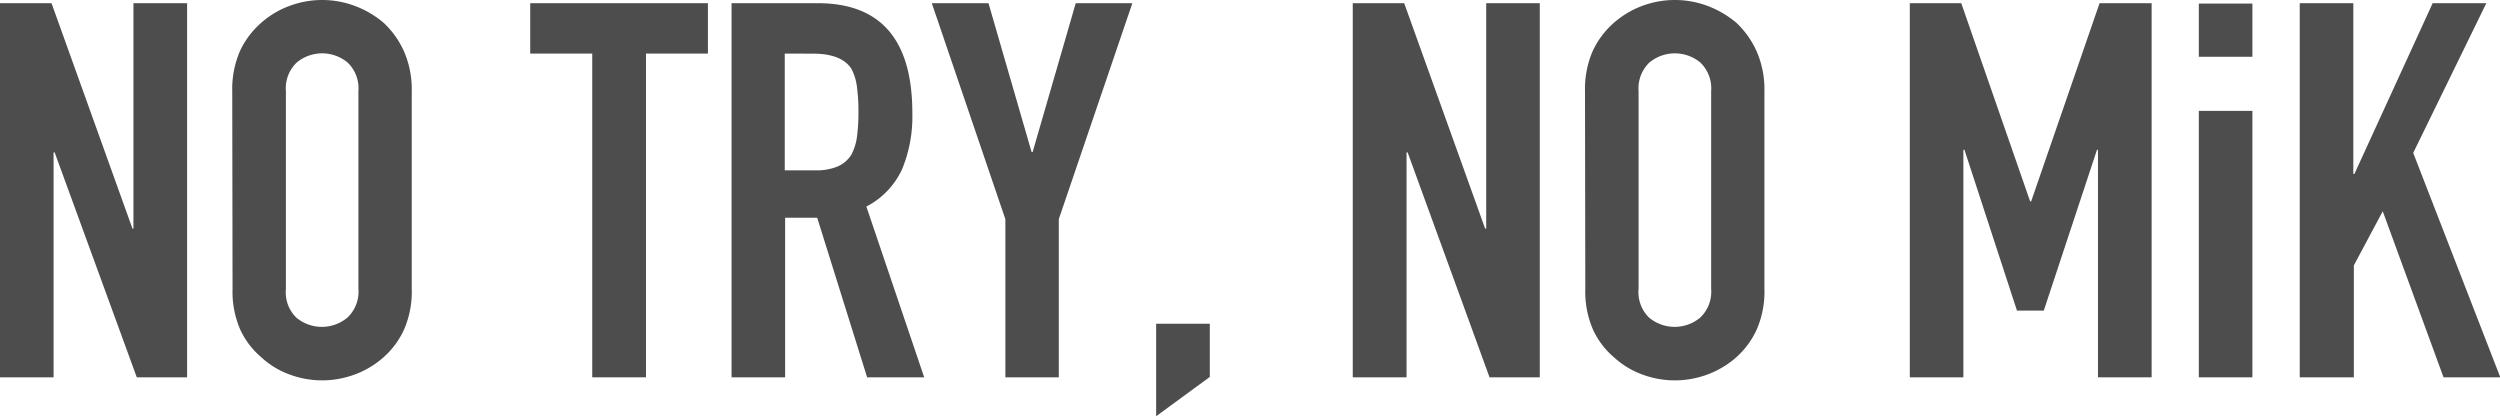 <?xml version="1.0"?>
<svg xmlns="http://www.w3.org/2000/svg" width="328.96" height="54.77" viewBox="0 0 328.96 54.77"><defs><style>.a{fill:#4d4d4d;}</style></defs><path class="a" d="M0,49.65V.42H6.78L17.43,30.08h.13V.42h7.06V49.65H18L7.19,20.05H7.05v29.6Z"/><path class="a" d="M30.56,12a12.58,12.58,0,0,1,1-5.25A11.22,11.22,0,0,1,34.37,3,11.78,11.78,0,0,1,38.14.76a12.26,12.26,0,0,1,8.5,0A12.69,12.69,0,0,1,50.48,3a11.62,11.62,0,0,1,2.7,3.81,12.58,12.58,0,0,1,1,5.25V38a12.51,12.51,0,0,1-1,5.33A10.87,10.87,0,0,1,50.48,47a11.77,11.77,0,0,1-3.84,2.29,12.26,12.26,0,0,1-8.5,0A11,11,0,0,1,34.37,47a10.53,10.53,0,0,1-2.77-3.66,12.51,12.51,0,0,1-1-5.33Zm7.06,26A4.66,4.66,0,0,0,39,41.8a5.24,5.24,0,0,0,6.7,0A4.66,4.66,0,0,0,47.16,38V12a4.69,4.69,0,0,0-1.42-3.77,5.24,5.24,0,0,0-6.7,0A4.69,4.69,0,0,0,37.62,12Z"/><path class="a" d="M77.93,49.65V7.05H69.77V.42H93.15V7.05H85v42.6Z"/><path class="a" d="M96.26,49.65V.42H107.6q12.45,0,12.45,14.45a18.22,18.22,0,0,1-1.35,7.4A10.48,10.48,0,0,1,114,27.18l7.61,22.47H114.1l-6.57-21h-4.22v21Zm7-42.6V22.41h4a7.21,7.21,0,0,0,3-.52A4.12,4.12,0,0,0,112,20.4a6.93,6.93,0,0,0,.76-2.39,24.24,24.24,0,0,0,.2-3.28,24.39,24.39,0,0,0-.2-3.29A6.69,6.69,0,0,0,112,9q-1.32-1.94-5-1.94Z"/><path class="a" d="M132.29,49.65V28.84L122.61.42h7.46L135.74,20h.14L141.55.42H149l-9.68,28.42V49.65Z"/><path class="a" d="M152.13,54.77V42.6h7.06v7Z"/><path class="a" d="M178,49.65V.42h6.77l10.65,29.66h.14V.42h7.05V49.65H196l-10.78-29.6h-.14v29.6Z"/><path class="a" d="M208.56,12a12.58,12.58,0,0,1,1-5.25A11.2,11.2,0,0,1,212.36,3,12,12,0,0,1,216.13.76a12.29,12.29,0,0,1,8.51,0A12.93,12.93,0,0,1,228.48,3a11.74,11.74,0,0,1,2.69,3.81,12.58,12.58,0,0,1,1,5.25V38a12.51,12.51,0,0,1-1,5.33A11,11,0,0,1,228.48,47a12,12,0,0,1-3.84,2.29,12.29,12.29,0,0,1-8.51,0A11.17,11.17,0,0,1,212.36,47a10.51,10.51,0,0,1-2.76-3.66,12.51,12.51,0,0,1-1-5.33Zm7.05,26A4.69,4.69,0,0,0,217,41.8a5.26,5.26,0,0,0,6.71,0A4.69,4.69,0,0,0,225.16,38V12a4.72,4.72,0,0,0-1.42-3.77,5.26,5.26,0,0,0-6.71,0A4.72,4.72,0,0,0,215.61,12Z"/><path class="a" d="M251.3,49.65V.42h6.77l9.06,26.07h.14l9-26.07h6.85V49.65h-7.06V19.71h-.13l-7,21.16H265.4l-6.91-21.16h-.14V49.65Z"/><path class="a" d="M289.33,7.47v-7h7.05V7.47Zm0,42.18V14.59h7.05V49.65Z"/><path class="a" d="M302.61,49.65V.42h7.05V22.89h.14L320.1.42h7.06l-9.62,19.7L329,49.65h-7.47l-8-21.85-3.8,7.12V49.65Z"/></svg>
